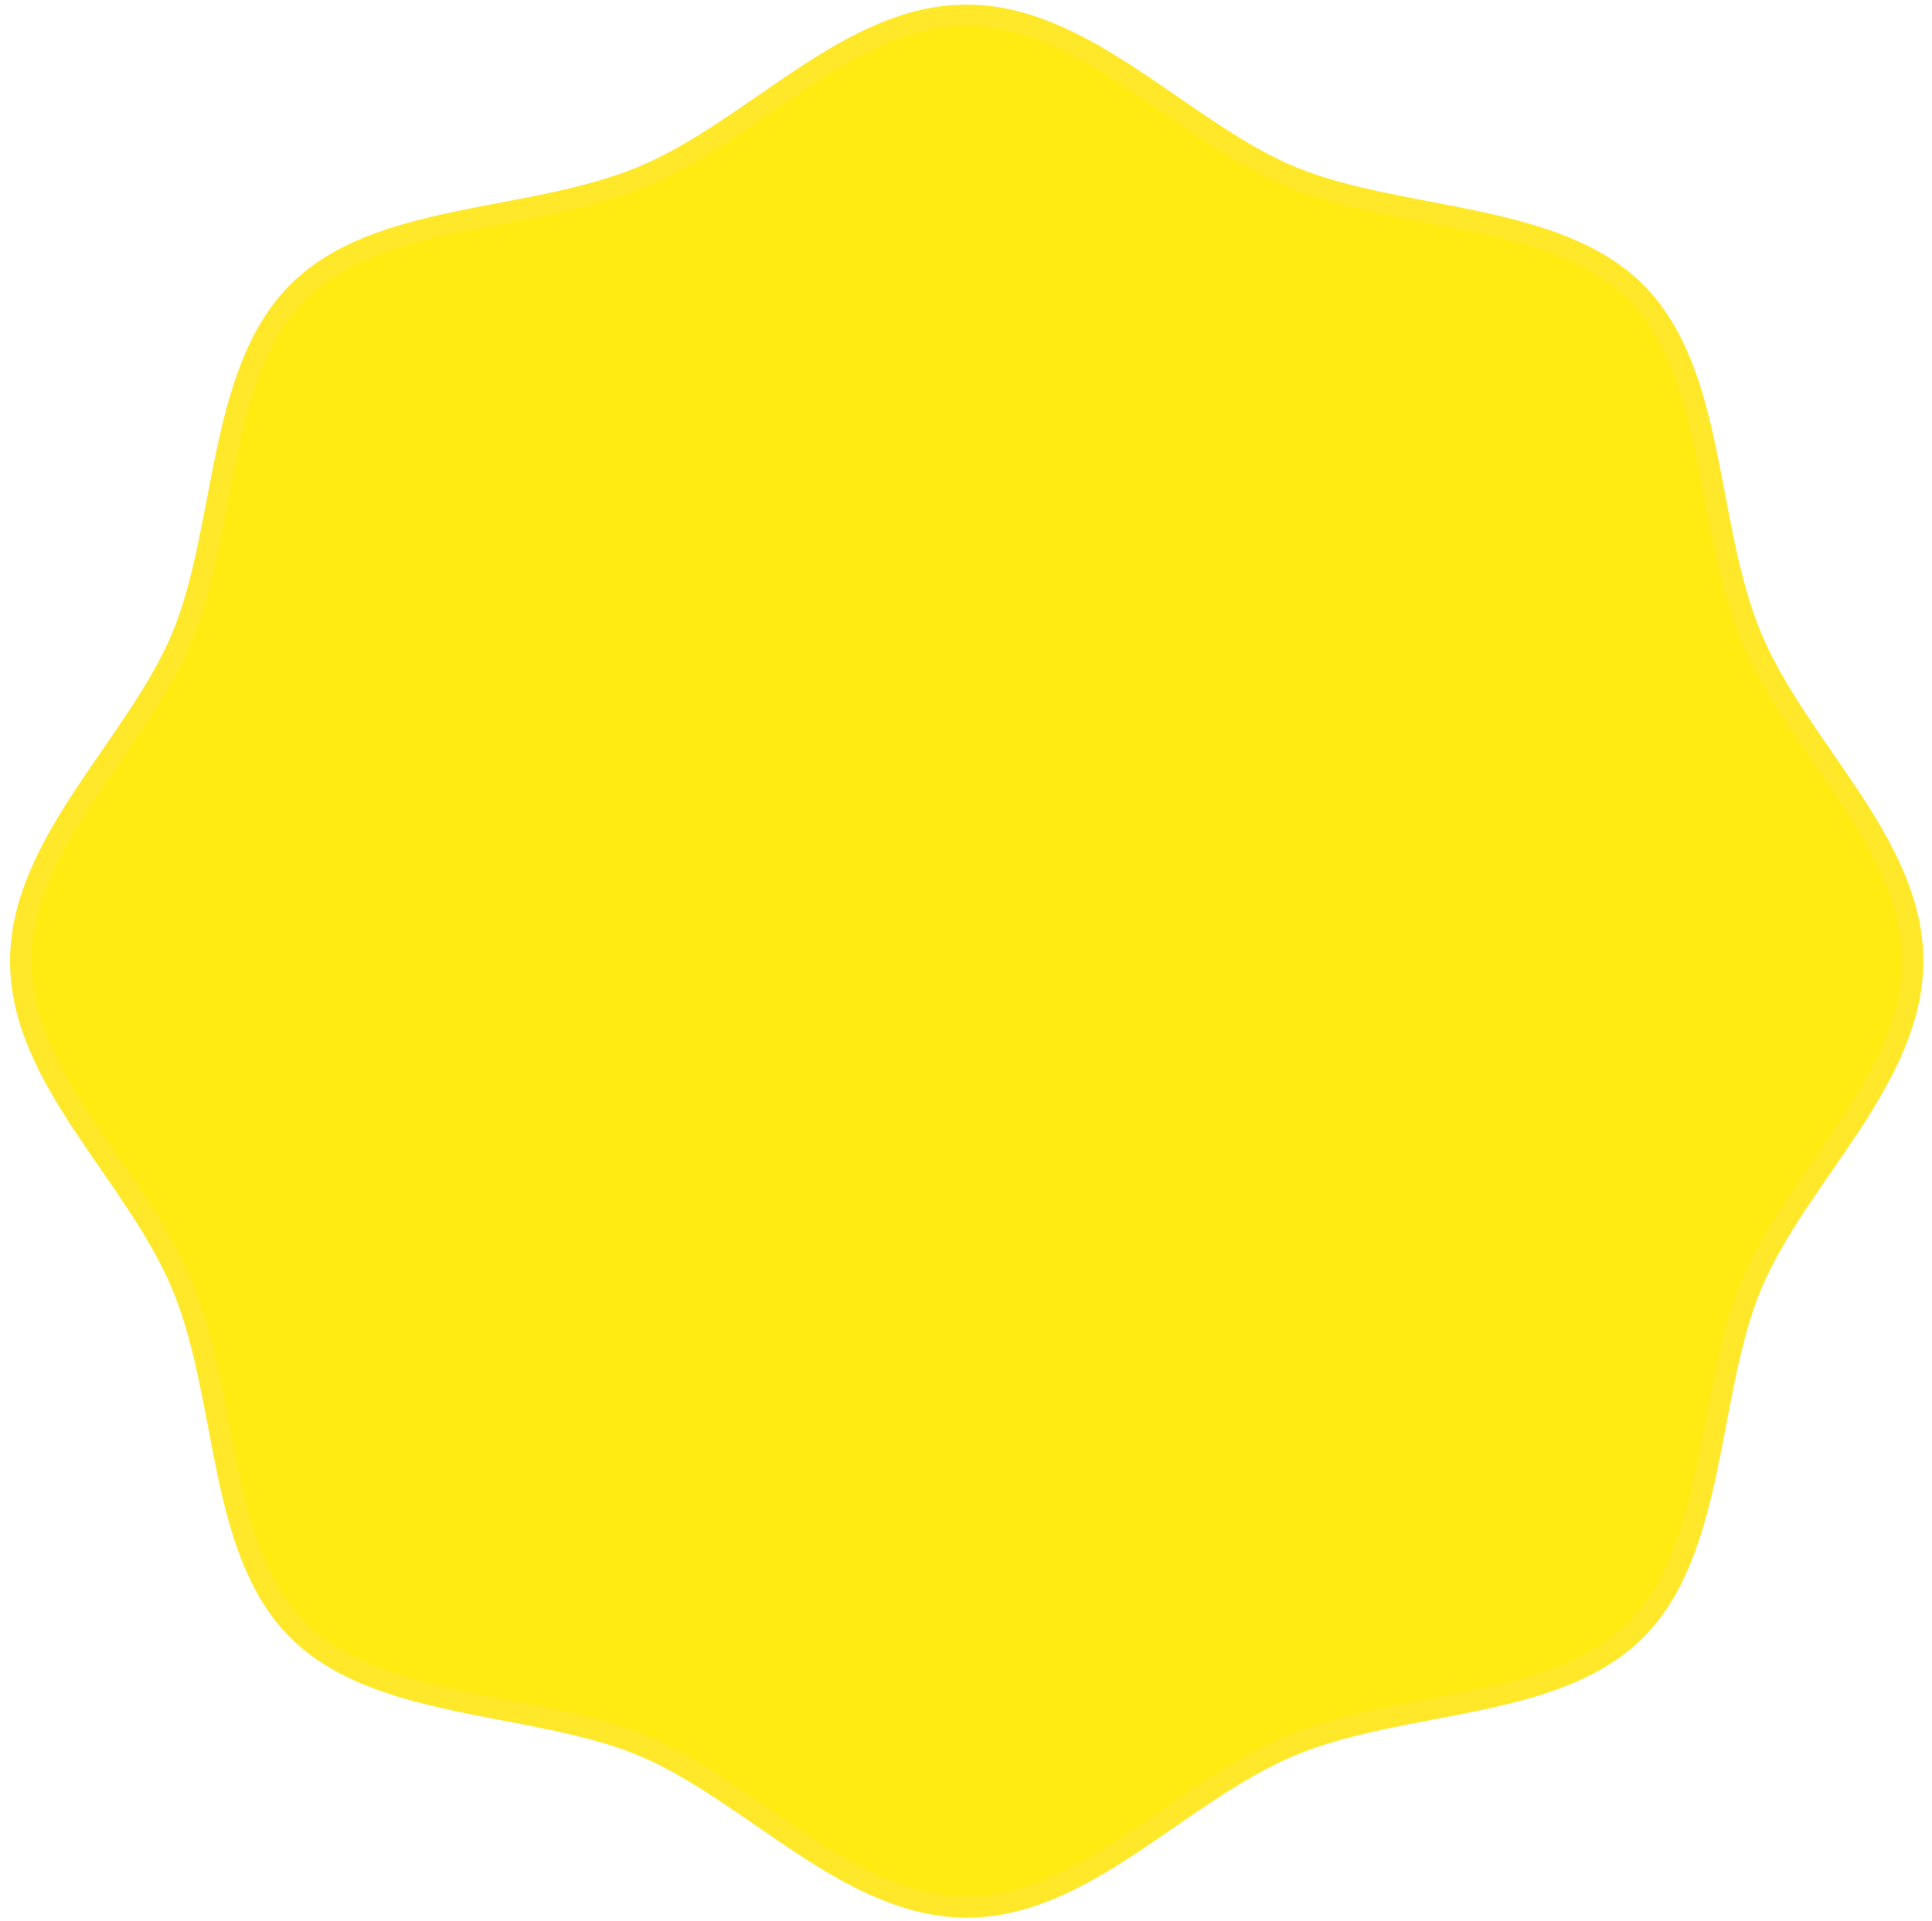 <svg xmlns="http://www.w3.org/2000/svg" width="181" height="180" viewBox="0 0 181 180" fill="none"><path d="M90.565 1.428C96.014 1.428 100.995 4.045 105.98 7.318C110.876 10.531 115.855 14.448 120.983 16.57C126.108 18.689 132.478 19.521 138.267 20.753C144.166 22.009 149.542 23.686 153.235 27.379C156.929 31.073 158.56 36.347 159.793 42.194C161.004 47.938 161.833 54.302 164.045 59.633C166.258 64.967 170.172 69.939 173.366 74.789C176.615 79.722 179.188 84.601 179.188 90.05C179.187 95.499 176.57 100.479 173.297 105.465C170.083 110.361 166.166 115.34 164.045 120.468C161.925 125.593 161.095 131.962 159.862 137.751C158.606 143.651 156.929 149.026 153.235 152.72C149.542 156.414 144.269 158.045 138.422 159.278C132.677 160.489 126.314 161.318 120.982 163.53C115.649 165.742 110.675 169.656 105.825 172.851C100.893 176.099 96.014 178.672 90.565 178.672C85.117 178.672 80.136 176.054 75.15 172.781C70.255 169.568 65.276 165.651 60.148 163.53C55.023 161.41 48.653 160.579 42.864 159.347C36.964 158.091 31.588 156.414 27.895 152.72C24.201 149.026 22.57 143.753 21.337 137.906C20.125 132.162 19.297 125.798 17.085 120.467C14.872 115.133 10.959 110.16 7.765 105.31C4.516 100.377 1.943 95.499 1.943 90.05C1.943 84.601 4.56 79.621 7.833 74.635C11.046 69.74 14.964 64.76 17.085 59.632C19.205 54.508 20.036 48.138 21.269 42.349C22.525 36.449 24.201 31.073 27.895 27.379C31.588 23.685 36.862 22.055 42.709 20.822C48.453 19.61 54.817 18.781 60.148 16.57C65.482 14.357 70.455 10.444 75.305 7.249C80.237 4.001 85.116 1.428 90.565 1.428Z" fill="#FFEA11" stroke="#FFE82A" stroke-width="2"></path></svg>
